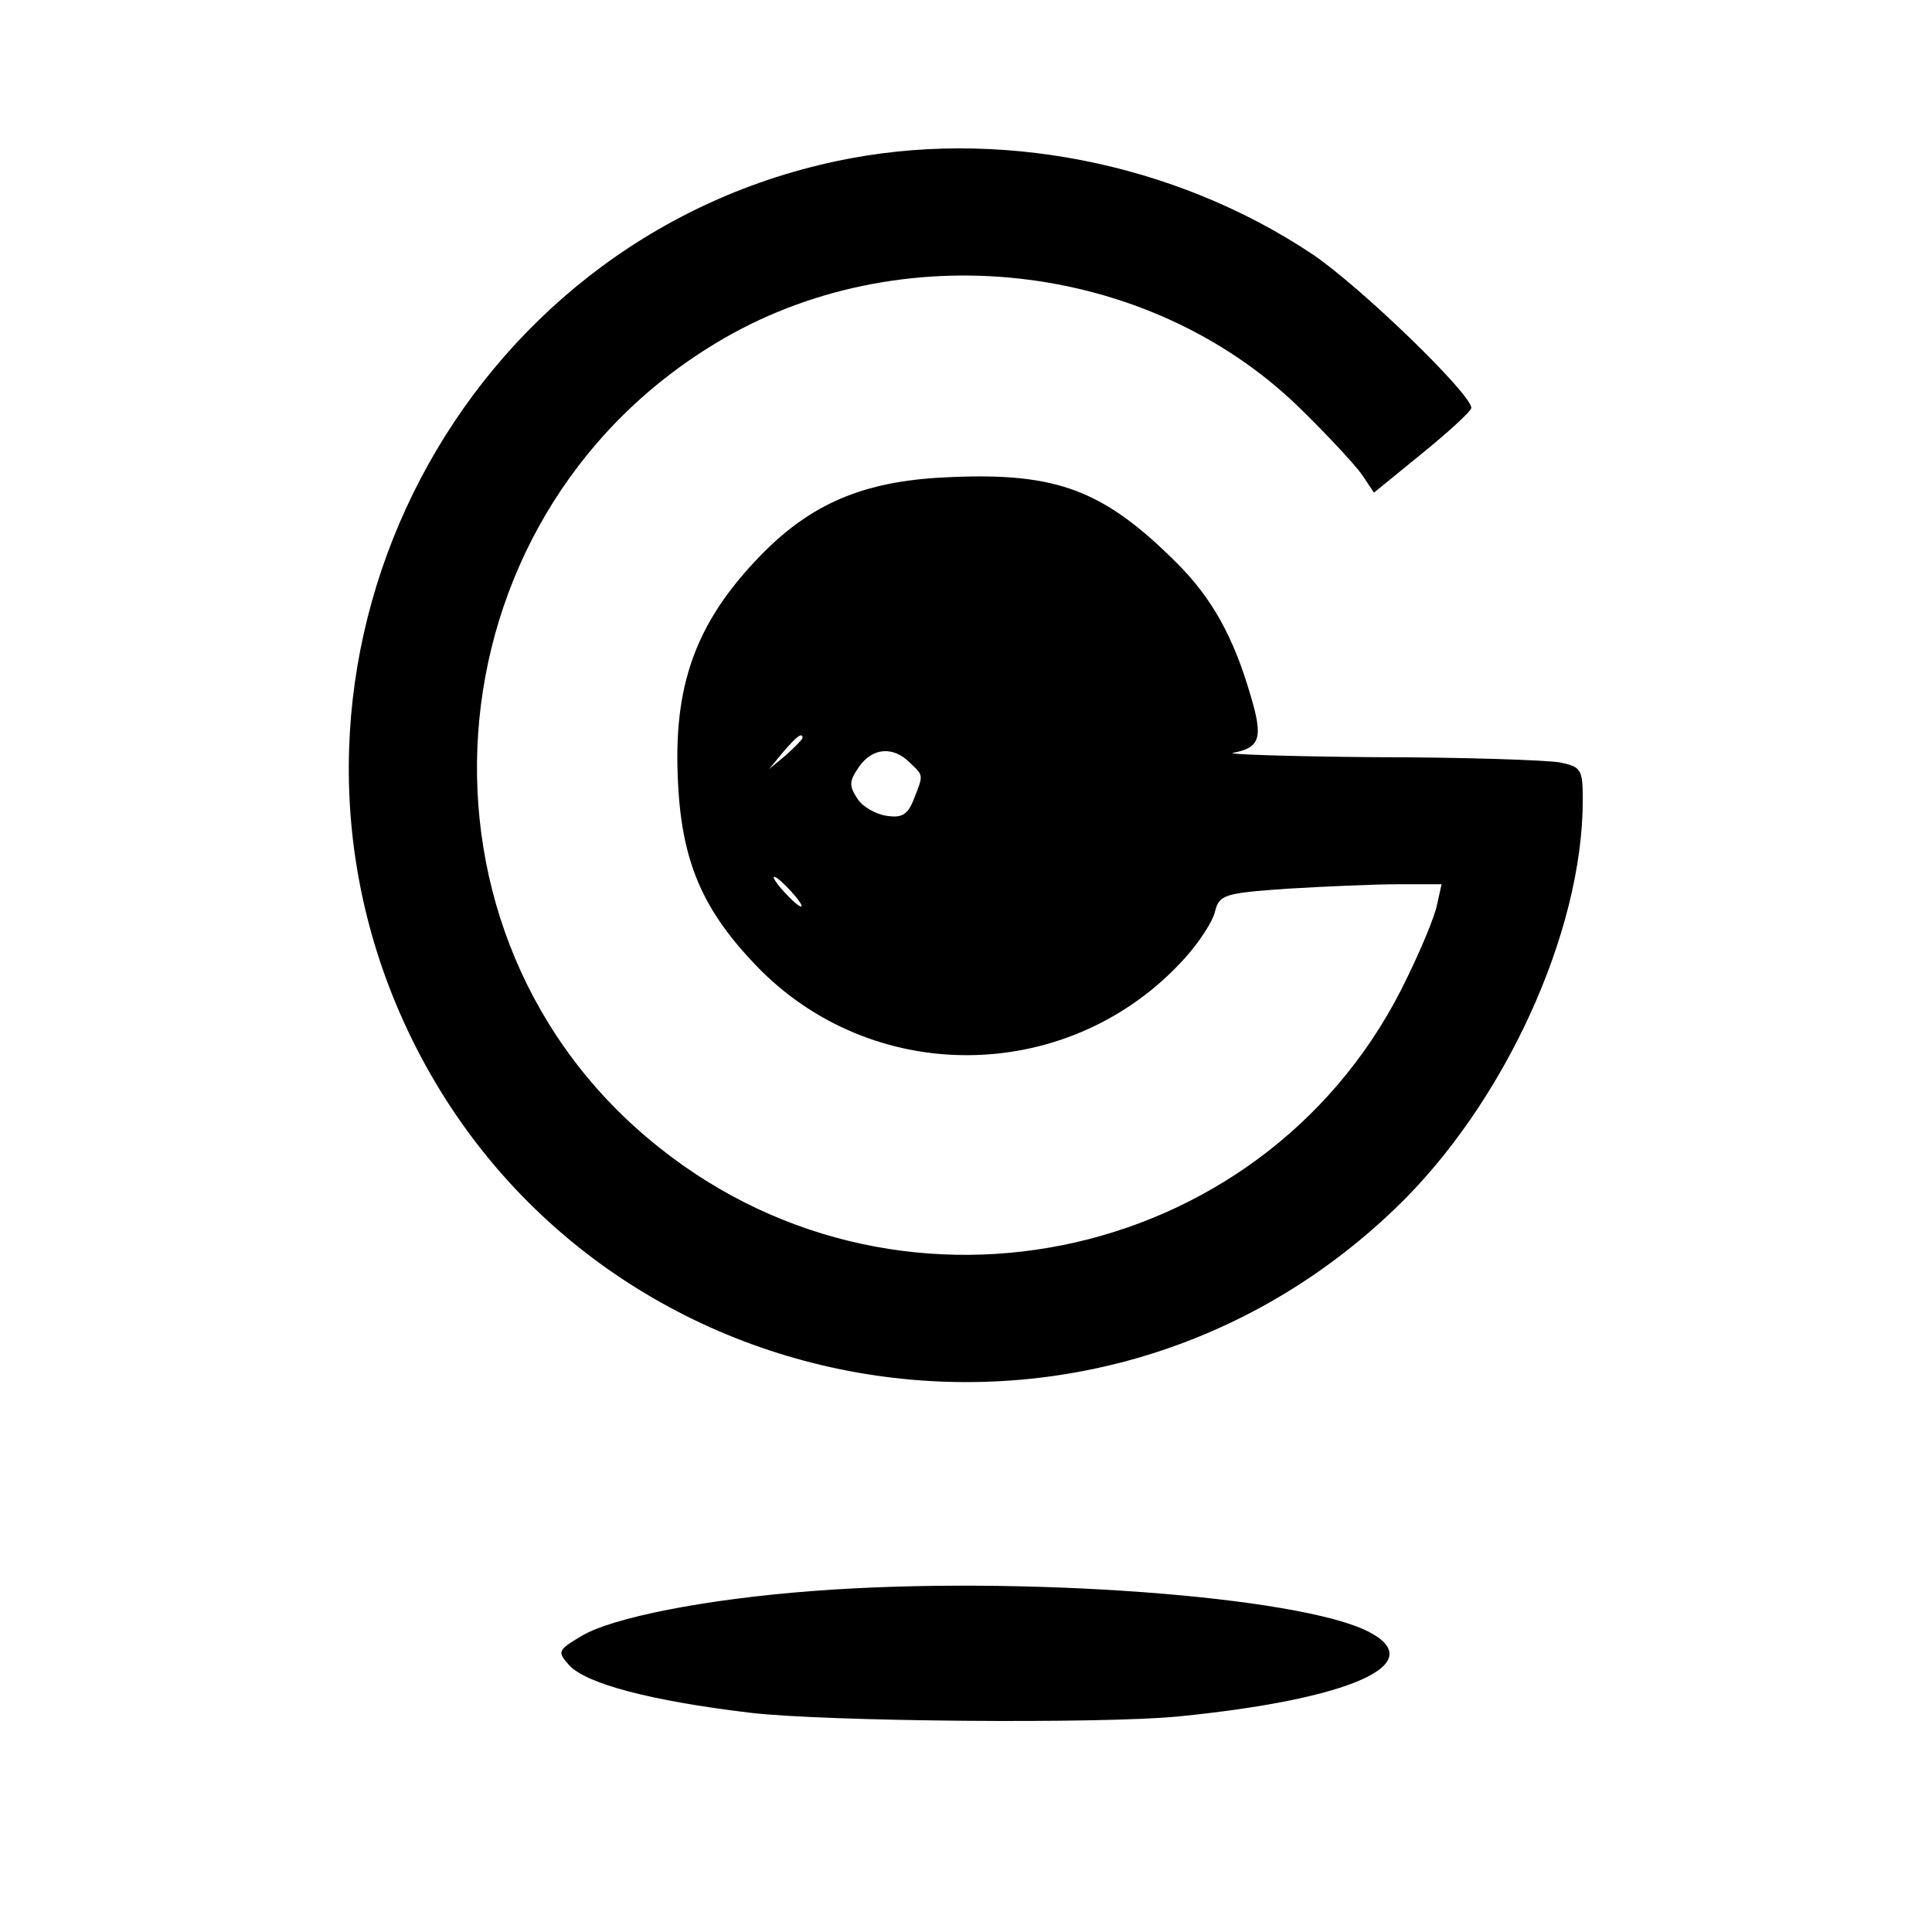 <?xml version="1.0" standalone="no"?>
<!DOCTYPE svg PUBLIC "-//W3C//DTD SVG 20010904//EN"
 "http://www.w3.org/TR/2001/REC-SVG-20010904/DTD/svg10.dtd">
<svg version="1.0" xmlns="http://www.w3.org/2000/svg"
 width="260pt" height="260pt" viewBox="0 0 260 260"
 preserveAspectRatio="xMidYMid meet">
<g transform="translate(0,260) scale(0.1,-0.1)"
fill="#000000" stroke="none">
<path d="M1125 2383 c-503 -107 -790 -655 -593 -1132 224 -540 923 -684 1346
-277 146 140 252 371 252 549 0 42 -2 45 -31 51 -17 3 -129 7 -248 7 -119 1
-205 4 -191 6 36 7 40 20 23 77 -23 79 -52 131 -99 178 -98 98 -161 122 -303
116 -112 -4 -183 -32 -251 -99 -90 -90 -123 -174 -118 -302 4 -116 33 -183
112 -263 159 -158 419 -151 570 16 20 22 38 50 41 63 6 23 12 25 97 31 50 3
117 6 150 6 l58 0 -6 -27 c-3 -16 -21 -59 -40 -98 -181 -381 -674 -494 -1006
-230 -358 283 -319 845 75 1083 246 149 581 112 785 -86 38 -37 76 -78 85 -91
l16 -24 65 53 c37 30 66 57 66 61 0 19 -150 164 -214 207 -186 124 -426 171
-641 125z m-45 -776 c0 -2 -10 -12 -22 -23 l-23 -19 19 23 c18 21 26 27 26 19z
m144 -33 c19 -18 19 -16 6 -49 -8 -21 -16 -26 -36 -23 -15 2 -33 12 -40 23
-12 18 -11 24 2 43 18 26 46 28 68 6z m-159 -174 c10 -11 16 -20 13 -20 -3 0
-13 9 -23 20 -10 11 -16 20 -13 20 3 0 13 -9 23 -20z"/>
<path d="M1095 459 c-146 -11 -272 -36 -313 -61 -32 -19 -32 -21 -16 -39 23
-25 110 -48 244 -64 103 -12 472 -15 575 -5 233 23 340 71 257 114 -93 48
-470 76 -747 55z"/>
</g>
</svg>
